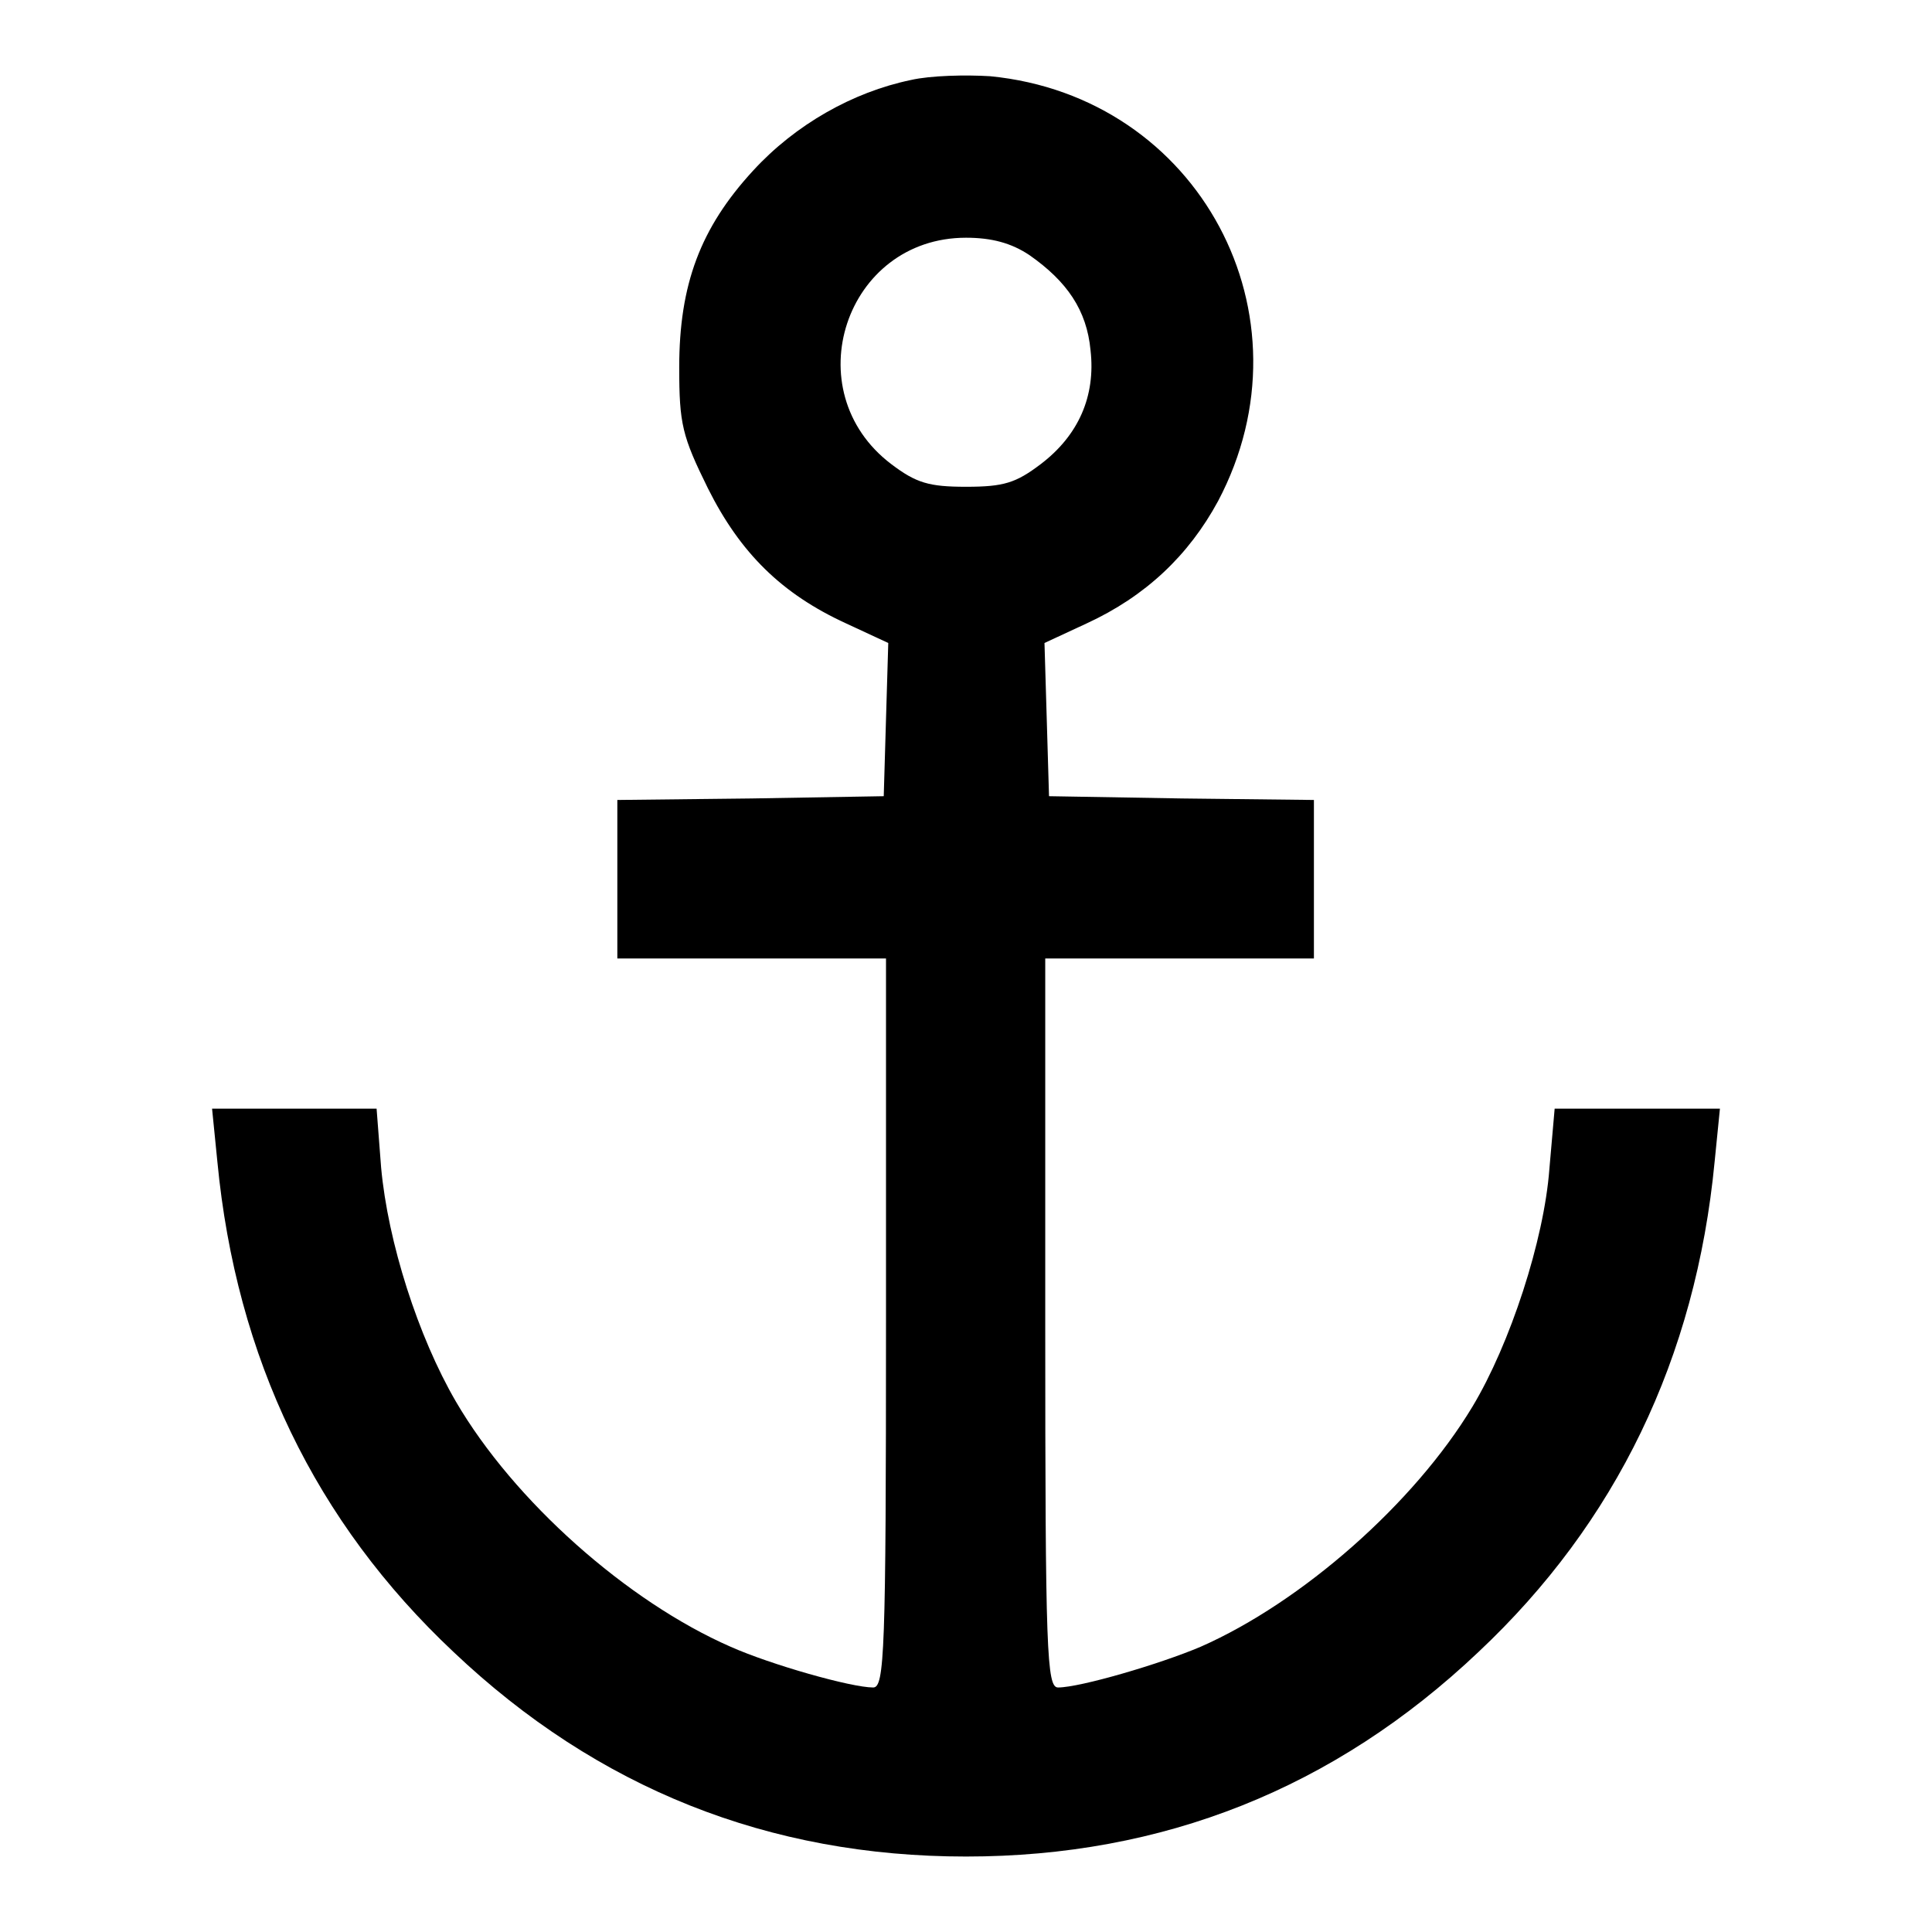 <?xml version="1.0" encoding="utf-8"?>
<!-- Svg Vector Icons : http://www.onlinewebfonts.com/icon -->
<!DOCTYPE svg PUBLIC "-//W3C//DTD SVG 1.1//EN" "http://www.w3.org/Graphics/SVG/1.1/DTD/svg11.dtd">
<svg version="1.1" xmlns="http://www.w3.org/2000/svg" xmlns:xlink="http://www.w3.org/1999/xlink" x="0px" y="0px" viewBox="0 0 256 256" enable-background="new 0 0 256 256" xml:space="preserve">
<g><g><g><path fill="#000000" d="M120.7,10.6c-7.7,1.6-15.3,5.9-20.9,12C92.8,30.2,90,37.7,90,48.7c0,7.5,0.4,9.1,3.8,16c4.3,8.6,9.8,14,18.3,17.9l5.6,2.6l-0.3,10.1l-0.3,10.2l-17.5,0.3L81.8,106v10.5V127h17.8h17.8v48.3c0,43.7-0.2,48.3-1.7,48.3c-2.9,0-13.5-3-18.9-5.4c-13.7-6-28.7-19.3-36.4-32.5c-5-8.6-9-21.1-9.9-31l-0.6-7.8H39.1h-11l0.7,7c2.5,26.1,13,47.8,31.3,65C79.2,237,101.9,246,128,246c26.1,0,48.8-9,67.9-27.1c18.2-17.1,28.8-38.9,31.3-65l0.7-7h-11H206l-0.7,8c-0.7,9.4-5.2,23.2-10.2,31.5c-7.7,12.8-22.6,25.9-36,31.8c-5.4,2.3-16,5.4-18.9,5.4c-1.5,0-1.7-4.6-1.7-48.3V127h17.8h17.8v-10.5V106l-17.5-0.2l-17.6-0.3l-0.3-10.2l-0.3-10.1l5.6-2.6c7.8-3.6,13.5-9,17.4-16.2c13-24.6-2.5-53.6-30.2-56.3C128,9.9,123.3,10,120.7,10.6z M136.4,33.8c5,3.5,7.6,7.3,8.1,12.6c0.7,6.1-1.6,11.3-6.6,15.1c-3.3,2.5-4.9,3-9.9,3c-4.9,0-6.6-0.5-9.9-3c-12.8-9.7-6.1-30,9.9-30C131.4,31.5,134,32.2,136.4,33.8z"/></g></g></g>
</svg>